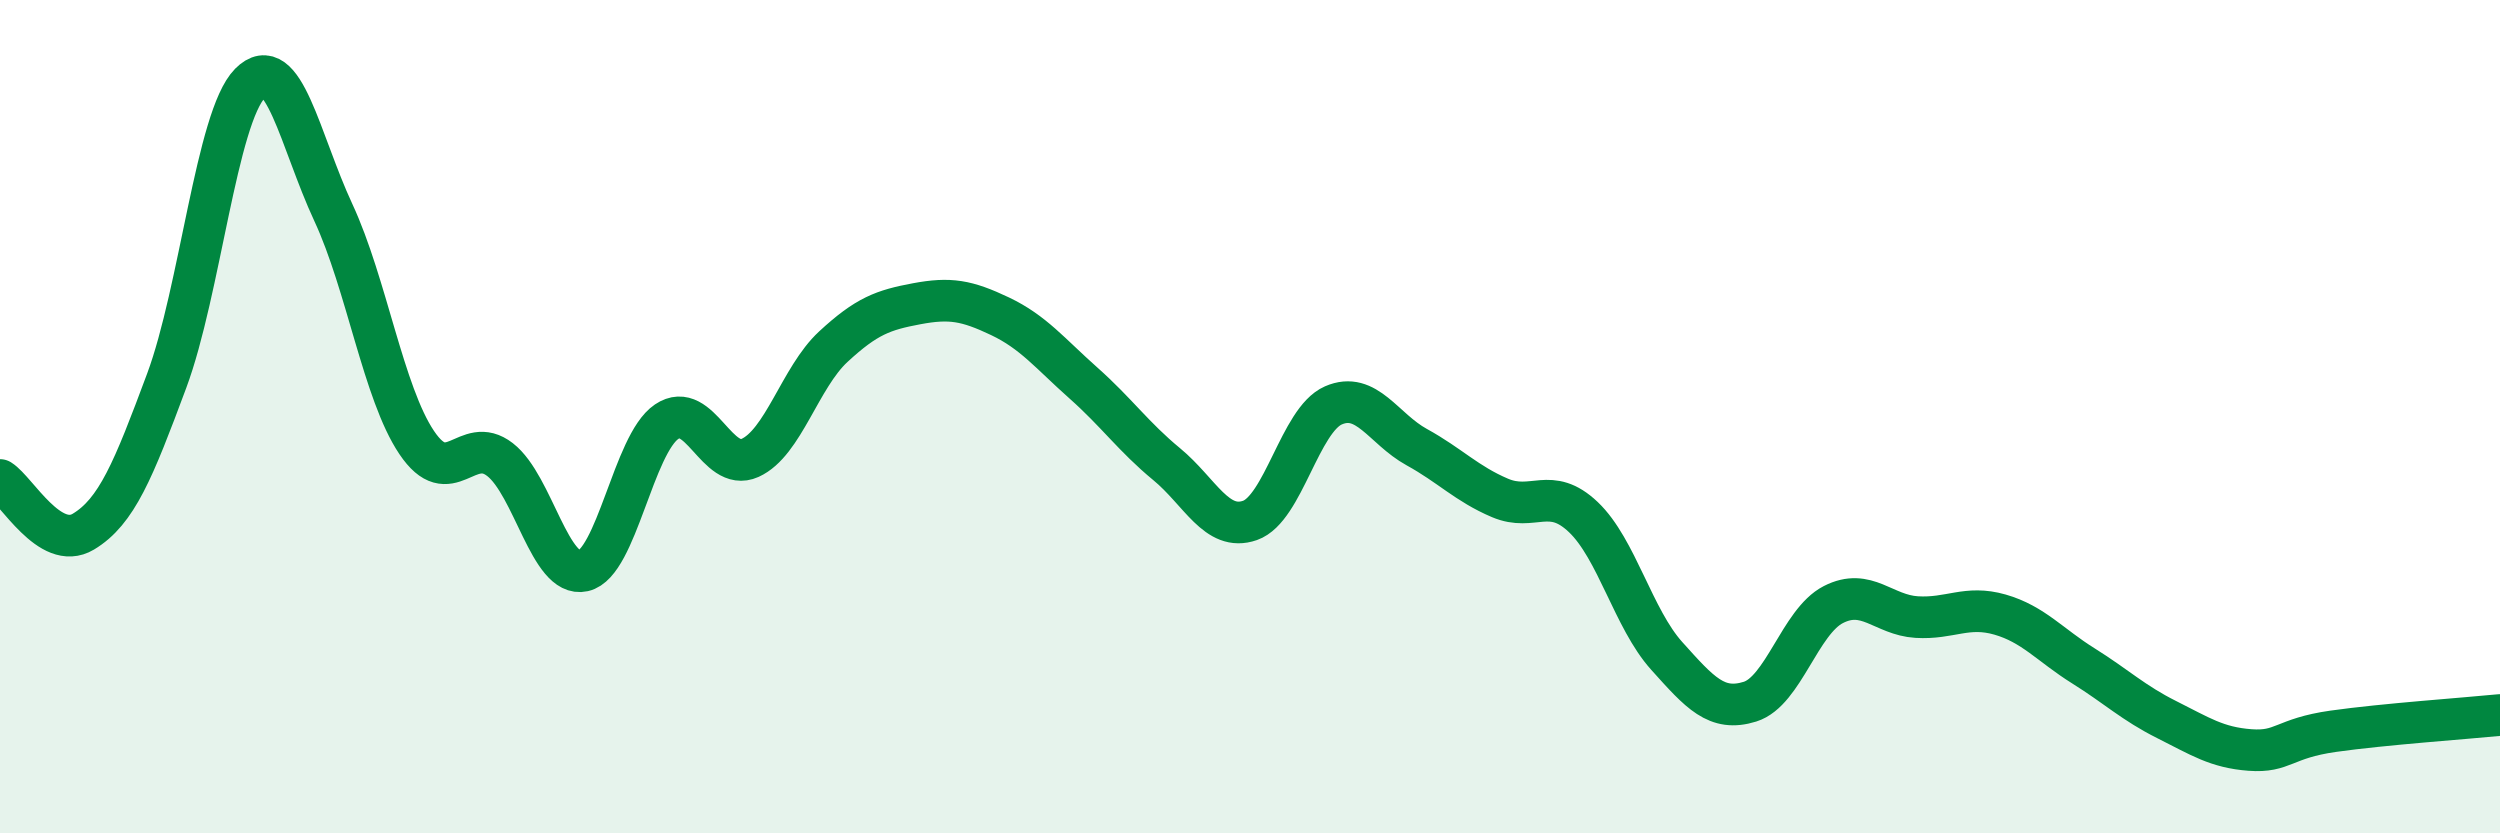 
    <svg width="60" height="20" viewBox="0 0 60 20" xmlns="http://www.w3.org/2000/svg">
      <path
        d="M 0,11.52 C 0.4,11.77 1.2,13.24 2,12.76 C 2.8,12.28 3.2,11.29 4,9.14 C 4.8,6.99 5.2,2.81 6,2 C 6.8,1.19 7.2,3.38 8,5.1 C 8.8,6.82 9.2,9.43 10,10.62 C 10.8,11.81 11.2,10.41 12,11.03 C 12.8,11.65 13.2,13.88 14,13.7 C 14.8,13.52 15.2,10.66 16,10.12 C 16.8,9.58 17.2,11.35 18,10.99 C 18.8,10.63 19.2,9.06 20,8.32 C 20.8,7.58 21.2,7.44 22,7.29 C 22.8,7.14 23.2,7.21 24,7.59 C 24.8,7.97 25.2,8.48 26,9.19 C 26.8,9.9 27.2,10.48 28,11.14 C 28.8,11.8 29.2,12.77 30,12.49 C 30.8,12.21 31.2,10.08 32,9.73 C 32.8,9.38 33.2,10.29 34,10.73 C 34.8,11.17 35.2,11.61 36,11.95 C 36.8,12.29 37.2,11.65 38,12.41 C 38.8,13.17 39.2,14.85 40,15.74 C 40.8,16.63 41.2,17.09 42,16.84 C 42.8,16.59 43.2,14.92 44,14.51 C 44.8,14.1 45.2,14.76 46,14.81 C 46.8,14.86 47.2,14.52 48,14.75 C 48.8,14.98 49.2,15.48 50,15.98 C 50.8,16.48 51.2,16.87 52,17.27 C 52.8,17.67 53.2,17.94 54,18 C 54.8,18.06 54.8,17.72 56,17.55 C 57.2,17.38 59.2,17.24 60,17.16L60 20L0 20Z"
        fill="#008740"
        opacity="0.1"
        stroke-linecap="round"
        stroke-linejoin="round"
      />
      <path
        d="M 0,11.52 C 0.4,11.77 1.2,13.24 2,12.76 C 2.8,12.28 3.2,11.29 4,9.14 C 4.8,6.99 5.2,2.81 6,2 C 6.8,1.19 7.2,3.38 8,5.1 C 8.8,6.82 9.2,9.43 10,10.62 C 10.8,11.81 11.2,10.41 12,11.03 C 12.8,11.65 13.2,13.88 14,13.7 C 14.8,13.52 15.2,10.66 16,10.12 C 16.8,9.58 17.2,11.35 18,10.99 C 18.8,10.63 19.2,9.06 20,8.32 C 20.8,7.58 21.2,7.44 22,7.29 C 22.8,7.14 23.2,7.21 24,7.59 C 24.8,7.97 25.2,8.48 26,9.19 C 26.8,9.9 27.2,10.48 28,11.14 C 28.8,11.8 29.2,12.77 30,12.49 C 30.8,12.21 31.2,10.08 32,9.73 C 32.8,9.38 33.2,10.29 34,10.73 C 34.8,11.17 35.2,11.61 36,11.95 C 36.8,12.29 37.2,11.65 38,12.41 C 38.8,13.17 39.2,14.85 40,15.74 C 40.8,16.63 41.2,17.09 42,16.84 C 42.8,16.59 43.2,14.92 44,14.51 C 44.8,14.1 45.2,14.76 46,14.81 C 46.8,14.86 47.2,14.52 48,14.75 C 48.8,14.98 49.2,15.48 50,15.98 C 50.8,16.48 51.2,16.87 52,17.27 C 52.8,17.67 53.2,17.94 54,18 C 54.8,18.06 54.8,17.72 56,17.55 C 57.2,17.38 59.2,17.24 60,17.16"
        stroke="#008740"
        stroke-width="1"
        fill="none"
        stroke-linecap="round"
        stroke-linejoin="round"
      />
    </svg>
  